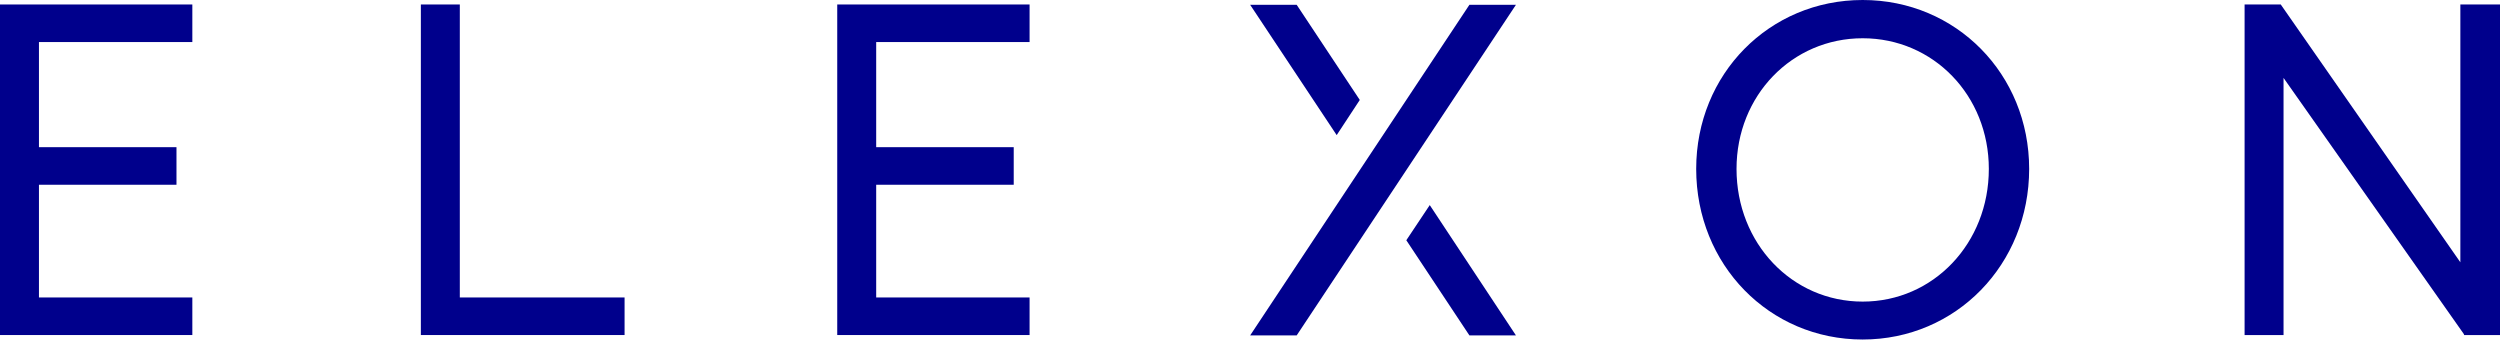 <?xml version="1.0" encoding="utf-8"?>
<!-- Generator: Adobe Illustrator 21.1.0, SVG Export Plug-In . SVG Version: 6.00 Build 0)  -->
<svg version="1.1" id="Layer_1" xmlns="http://www.w3.org/2000/svg" xmlns:xlink="http://www.w3.org/1999/xlink" x="0px" y="0px"
	 viewBox="0 0 725.3 98.5" style="enable-background:new 0 0 725.3 98.5;" xml:space="preserve">
<style type="text/css">
	.st0{fill:#00008C;}
</style>
<title>Elexon logo RGB versions</title>
<g>
	<polygon class="st0" points="0,97.2 55.8,97.2 55.8,86.3 11.3,86.3 11.3,53.6 51.2,53.6 51.2,42.7 11.3,42.7 11.3,12.2 55.8,12.2 
		55.8,1.3 0,1.3 	"/>
	<polygon class="st0" points="133.4,1.3 122.1,1.3 122.1,97.2 181.2,97.2 181.2,86.3 133.4,86.3 	"/>
	<polygon class="st0" points="713.8,1.3 713.8,76.1 661.9,1.6 661.7,1.3 651.2,1.3 651.2,97.2 662.5,97.2 662.5,22.6 714.8,96.9 
		714.9,97.2 725.3,97.2 725.3,1.3 	"/>
	<polygon class="st0" points="242.9,97.2 298.7,97.2 298.7,86.3 254.2,86.3 254.2,53.6 294.1,53.6 294.1,42.7 254.2,42.7 
		254.2,12.2 298.7,12.2 298.7,1.3 242.9,1.3 	"/>
	<path class="st0" d="M540.4,0c-27.1,0-48.3,21.5-48.3,49c0,27.8,21.2,49.5,48.3,49.5s48.3-21.8,48.3-49.5
		C588.7,21.5,567.5,0,540.4,0z M577,49c0,21.6-16.1,38.5-36.6,38.5S503.8,70.6,503.8,49c0-21.3,16.1-37.9,36.6-37.9S577,27.7,577,49
		L577,49z"/>
	<polygon class="st0" points="362.7,97.3 376.2,97.3 439.8,1.4 426.3,1.4 	"/>
	<polygon class="st0" points="376.2,1.4 362.7,1.4 387.8,39.2 394.5,29 	"/>
	<polygon class="st0" points="408,69.7 426.3,97.3 439.8,97.3 414.8,59.5 	"/>
</g>
</svg>
